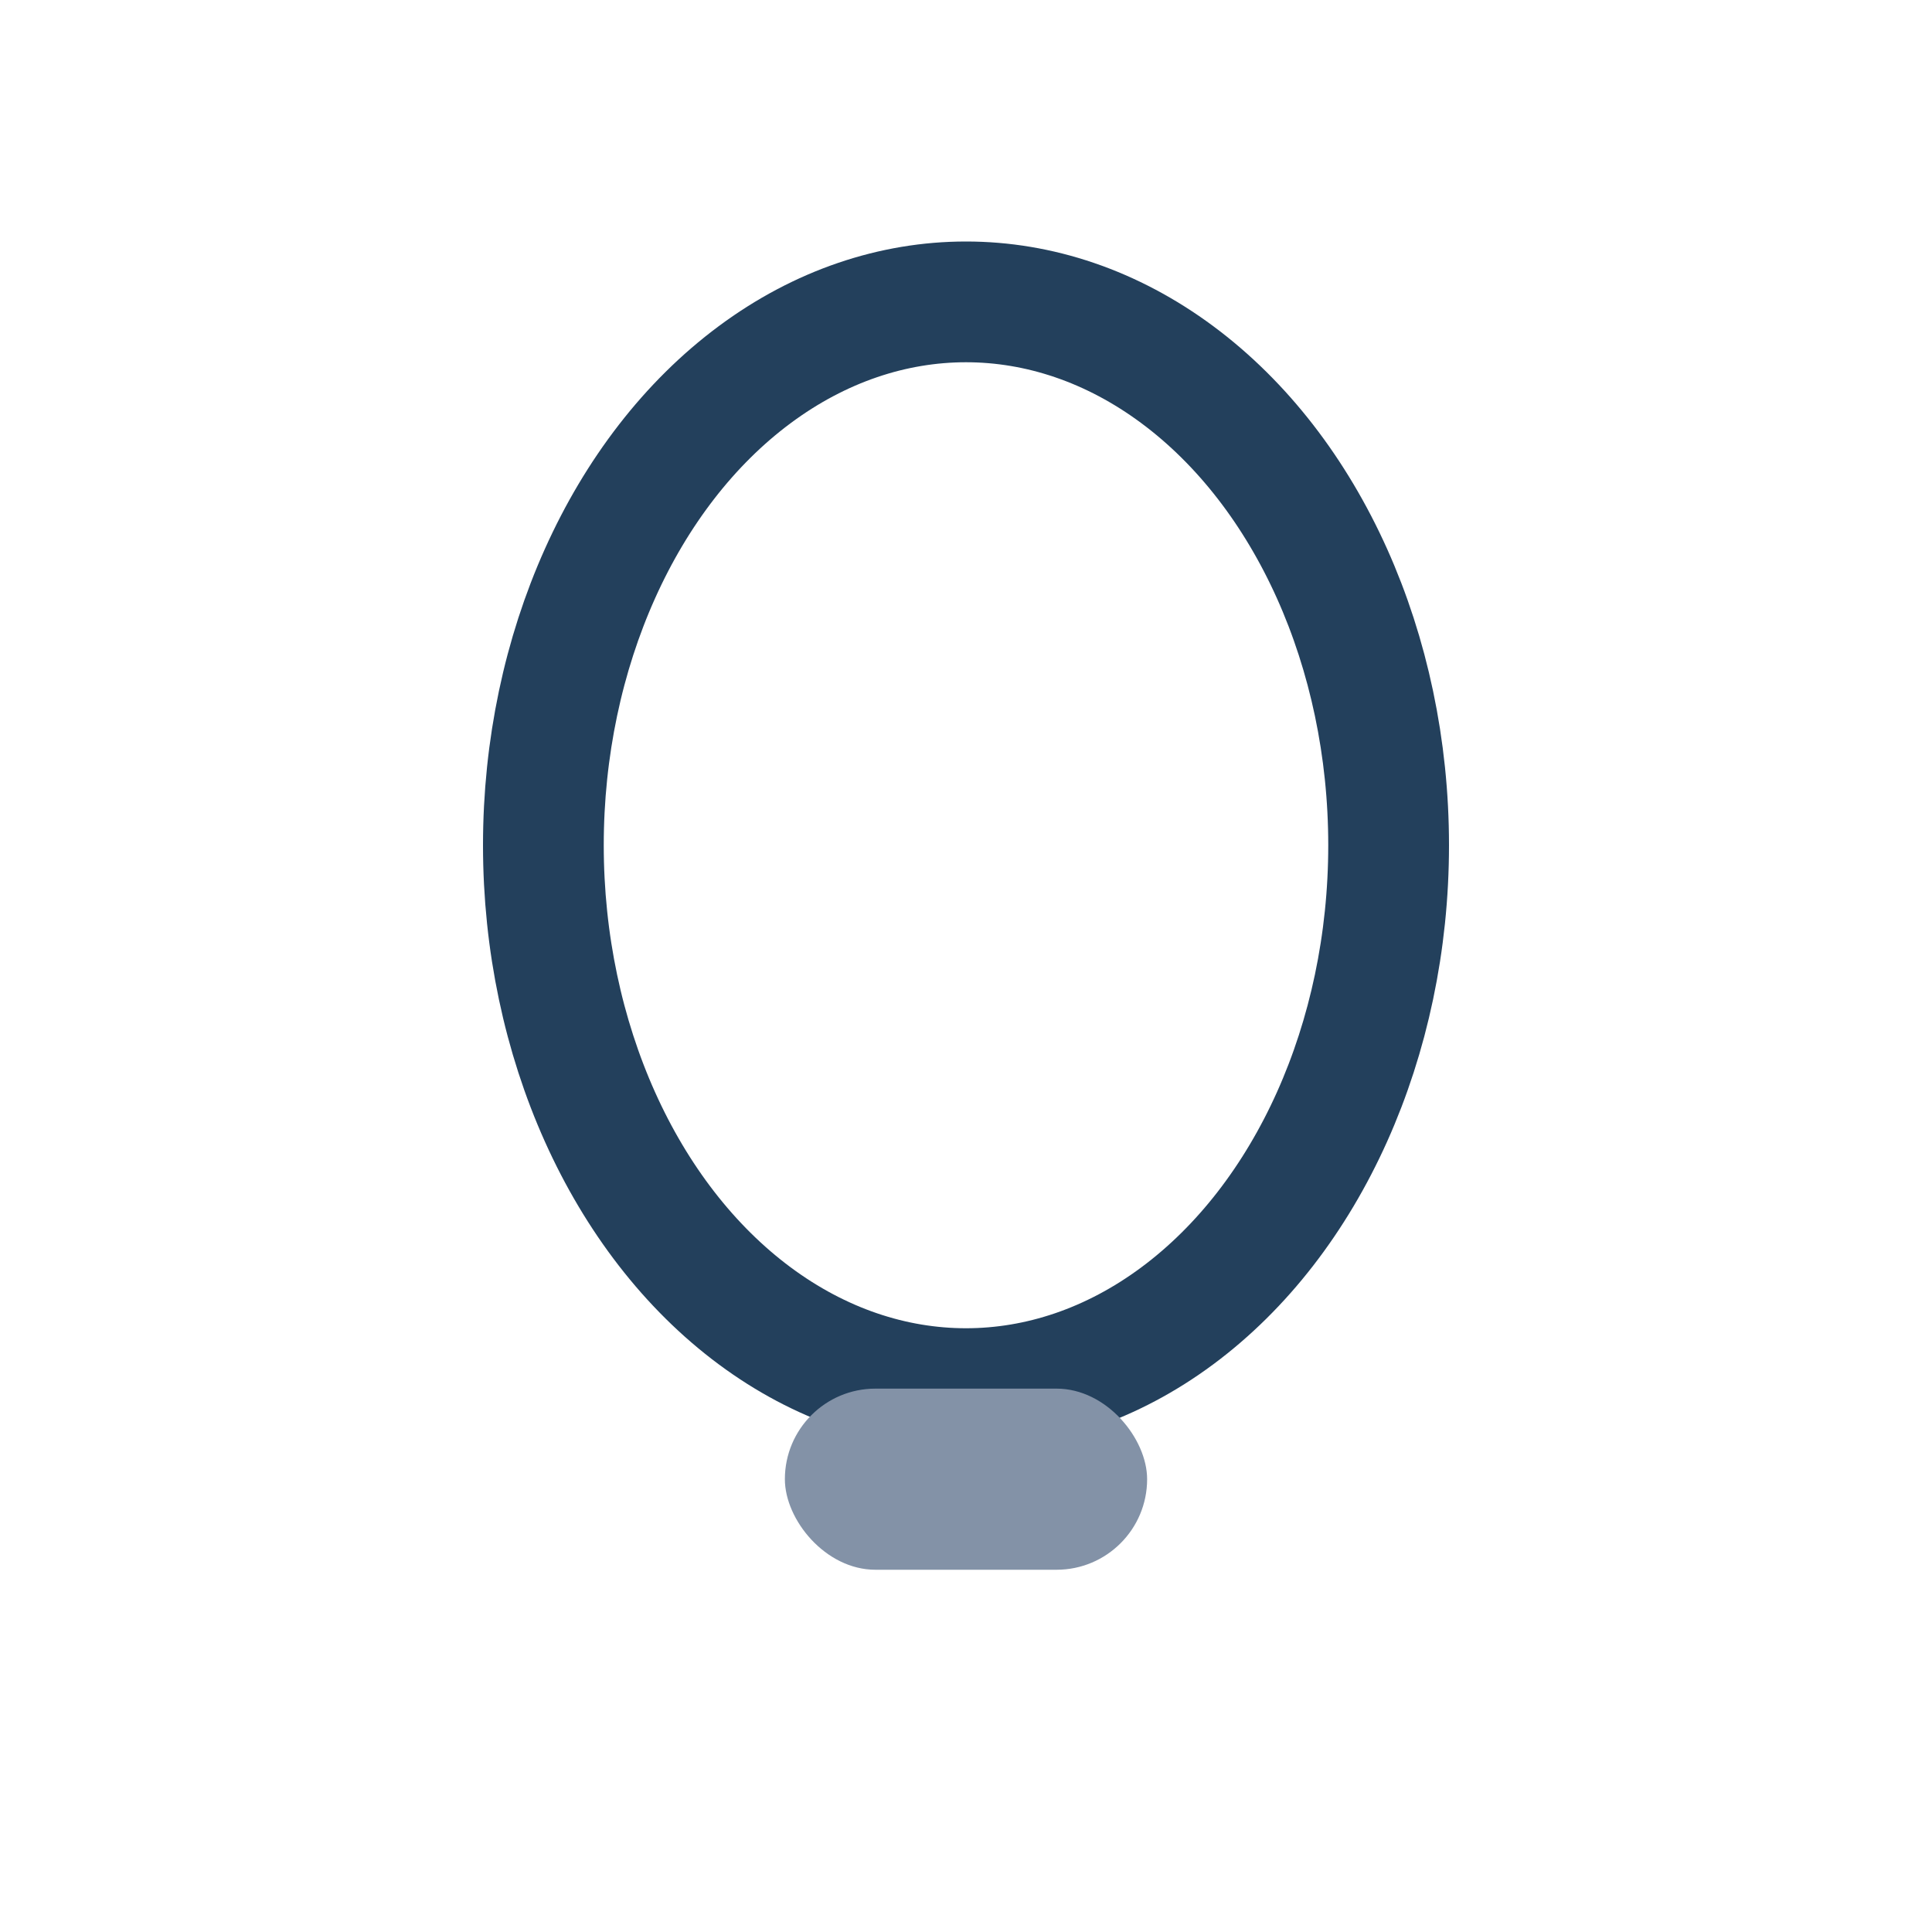 <?xml version="1.0" encoding="UTF-8"?>
<svg xmlns="http://www.w3.org/2000/svg" width="32" height="32" viewBox="0 0 32 32"><ellipse cx="16" cy="14" rx="7" ry="9" fill="none" stroke="#23405C" stroke-width="2"/><rect x="13" y="23" width="6" height="3" rx="1.5" fill="#8392A7"/></svg>